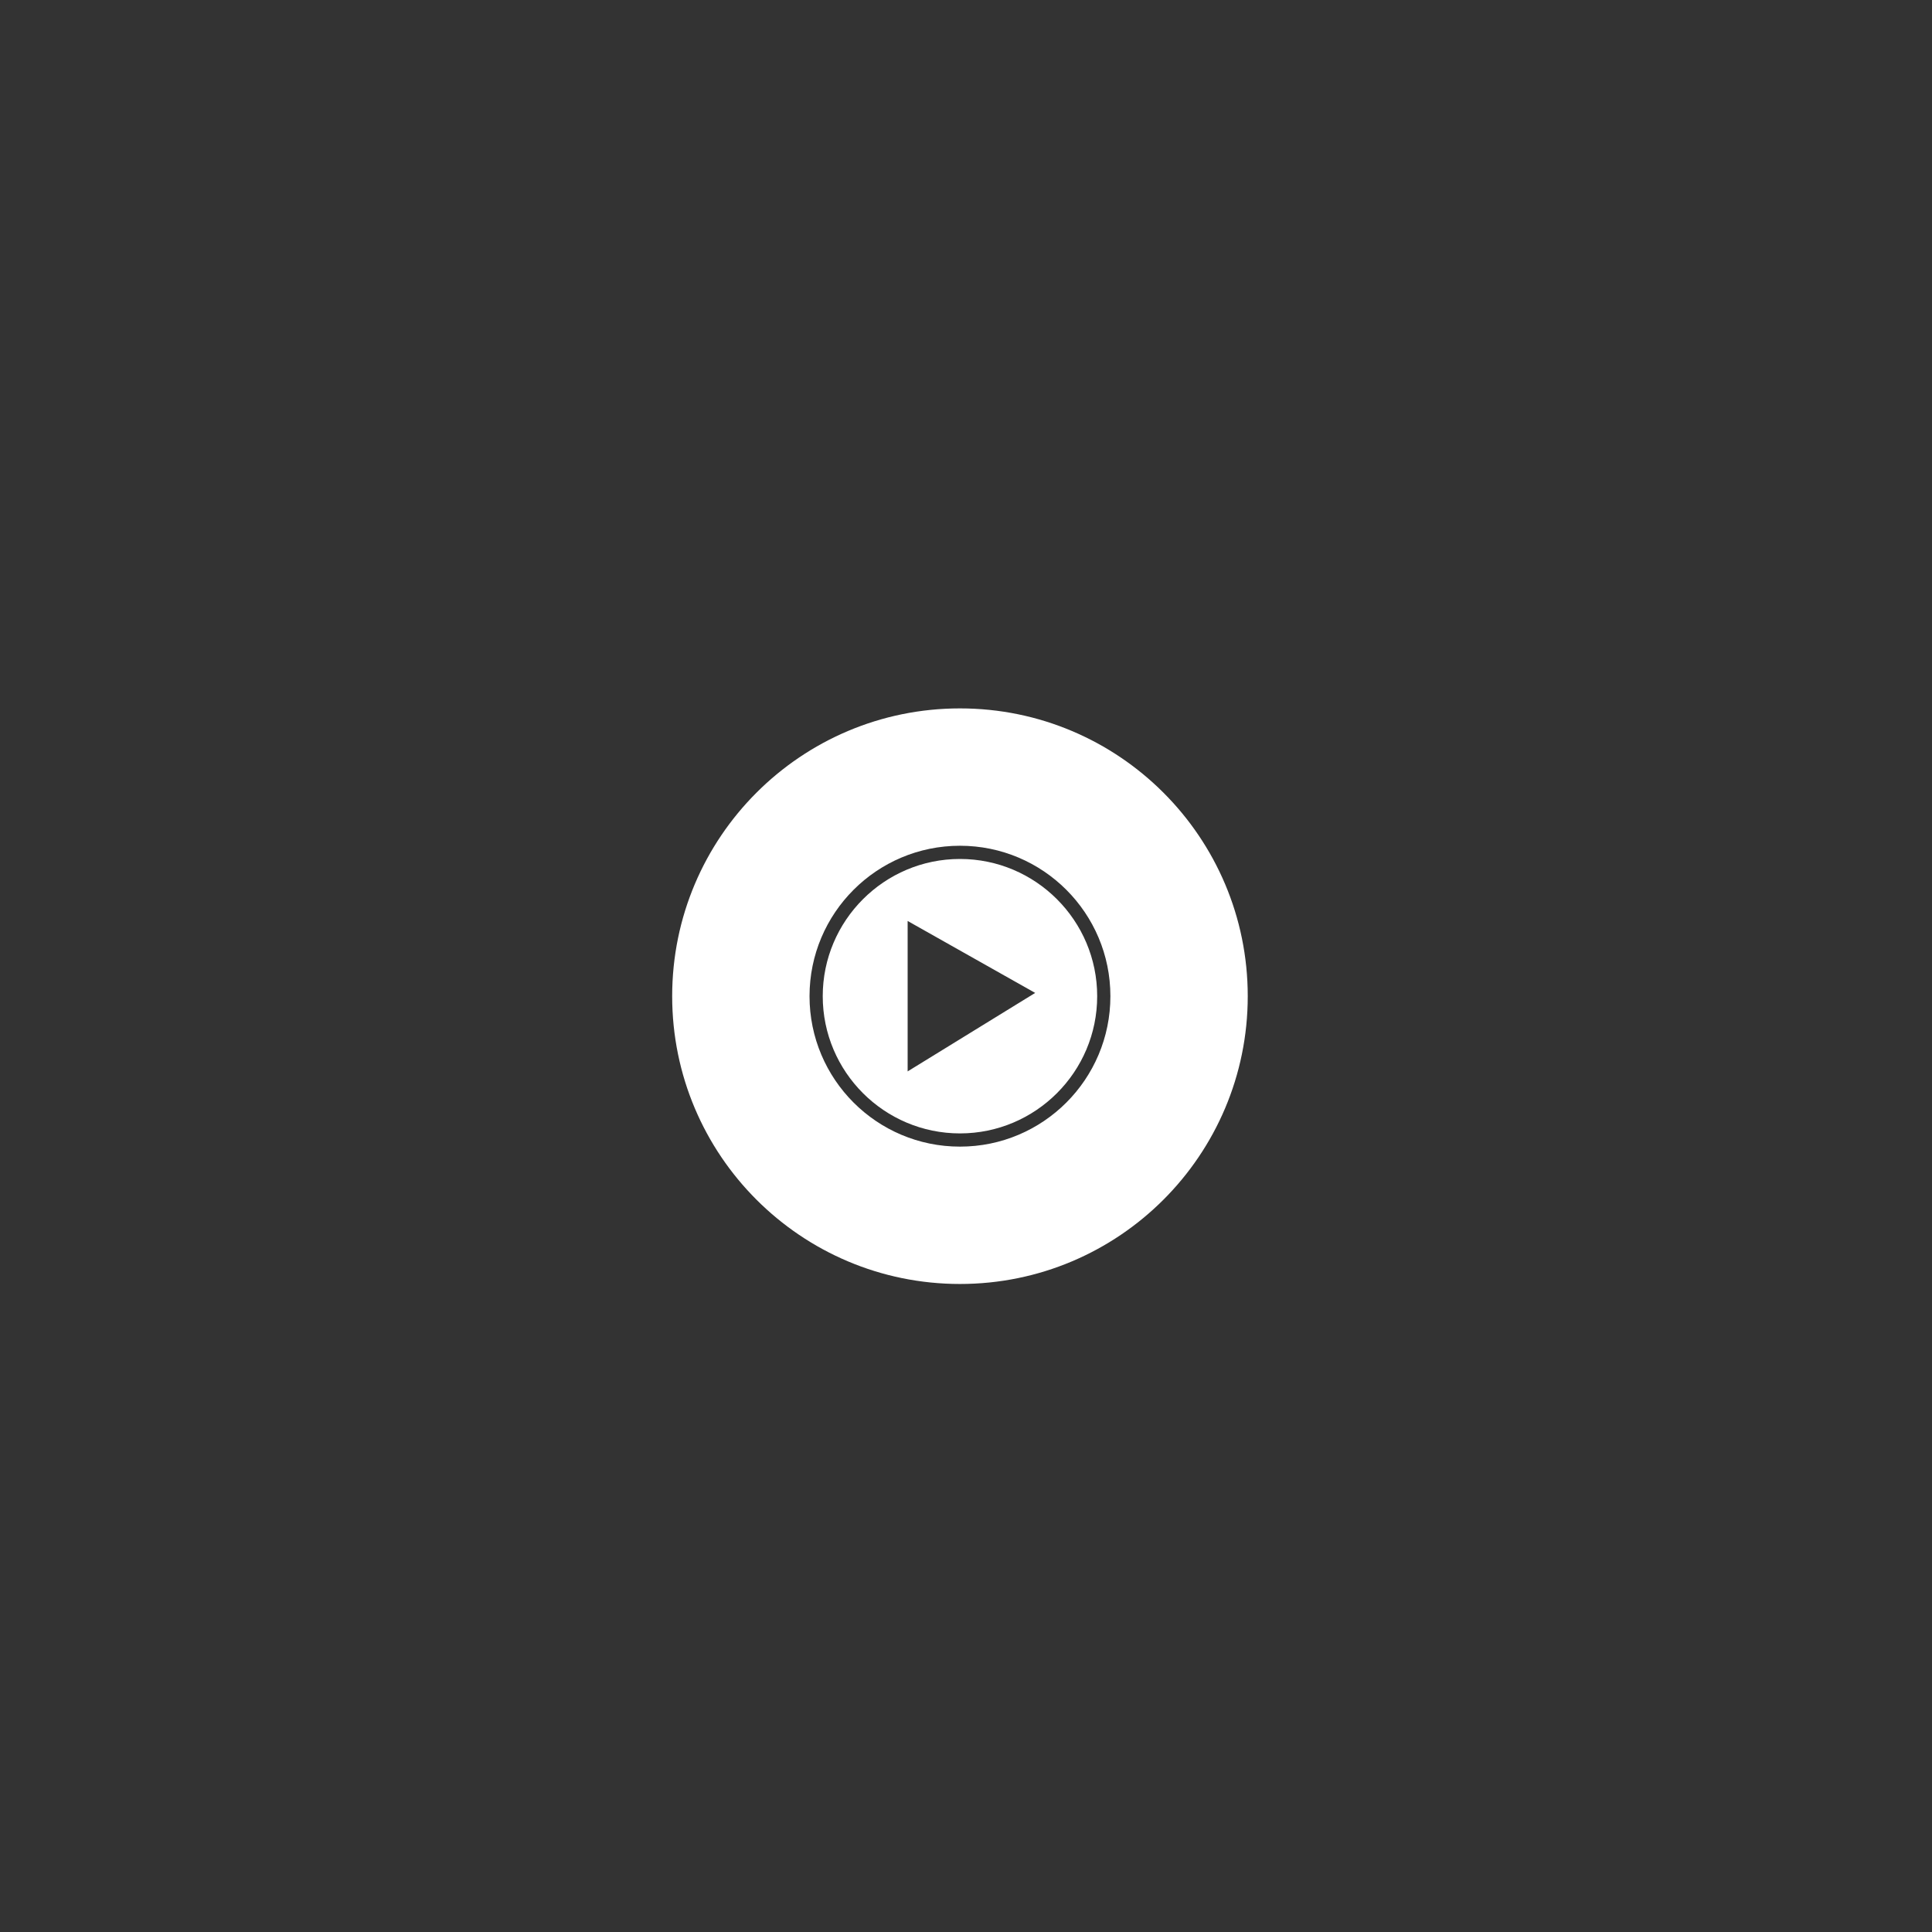 <svg width="320" height="320" viewBox="0 0 320 320" fill="none" xmlns="http://www.w3.org/2000/svg">
<rect x="0" y="0" width="320" height="320" fill="#333333" stroke="none"/>
<path fill-rule="evenodd" clip-rule="evenodd" d="M159 212.667C185.325 212.667 206.666 191.326 206.666 165C206.666 138.675 185.325 117.333 159 117.333C132.674 117.333 111.333 138.675 111.333 165C111.333 191.326 132.674 212.667 159 212.667ZM159 142.272C171.534 142.272 181.728 152.466 181.728 165C181.728 177.534 171.534 187.728 159 187.728C146.466 187.728 136.271 177.534 136.271 165C136.271 152.466 146.466 142.272 159 142.272ZM159 140.083C145.236 140.083 134.083 151.236 134.083 165C134.083 178.764 145.236 189.917 159 189.917C172.763 189.917 183.916 178.764 183.916 165C183.916 151.236 172.763 140.083 159 140.083ZM171.458 164.458L150.333 177.458V152.542L171.458 164.458Z" fill="white"/>
</svg>

